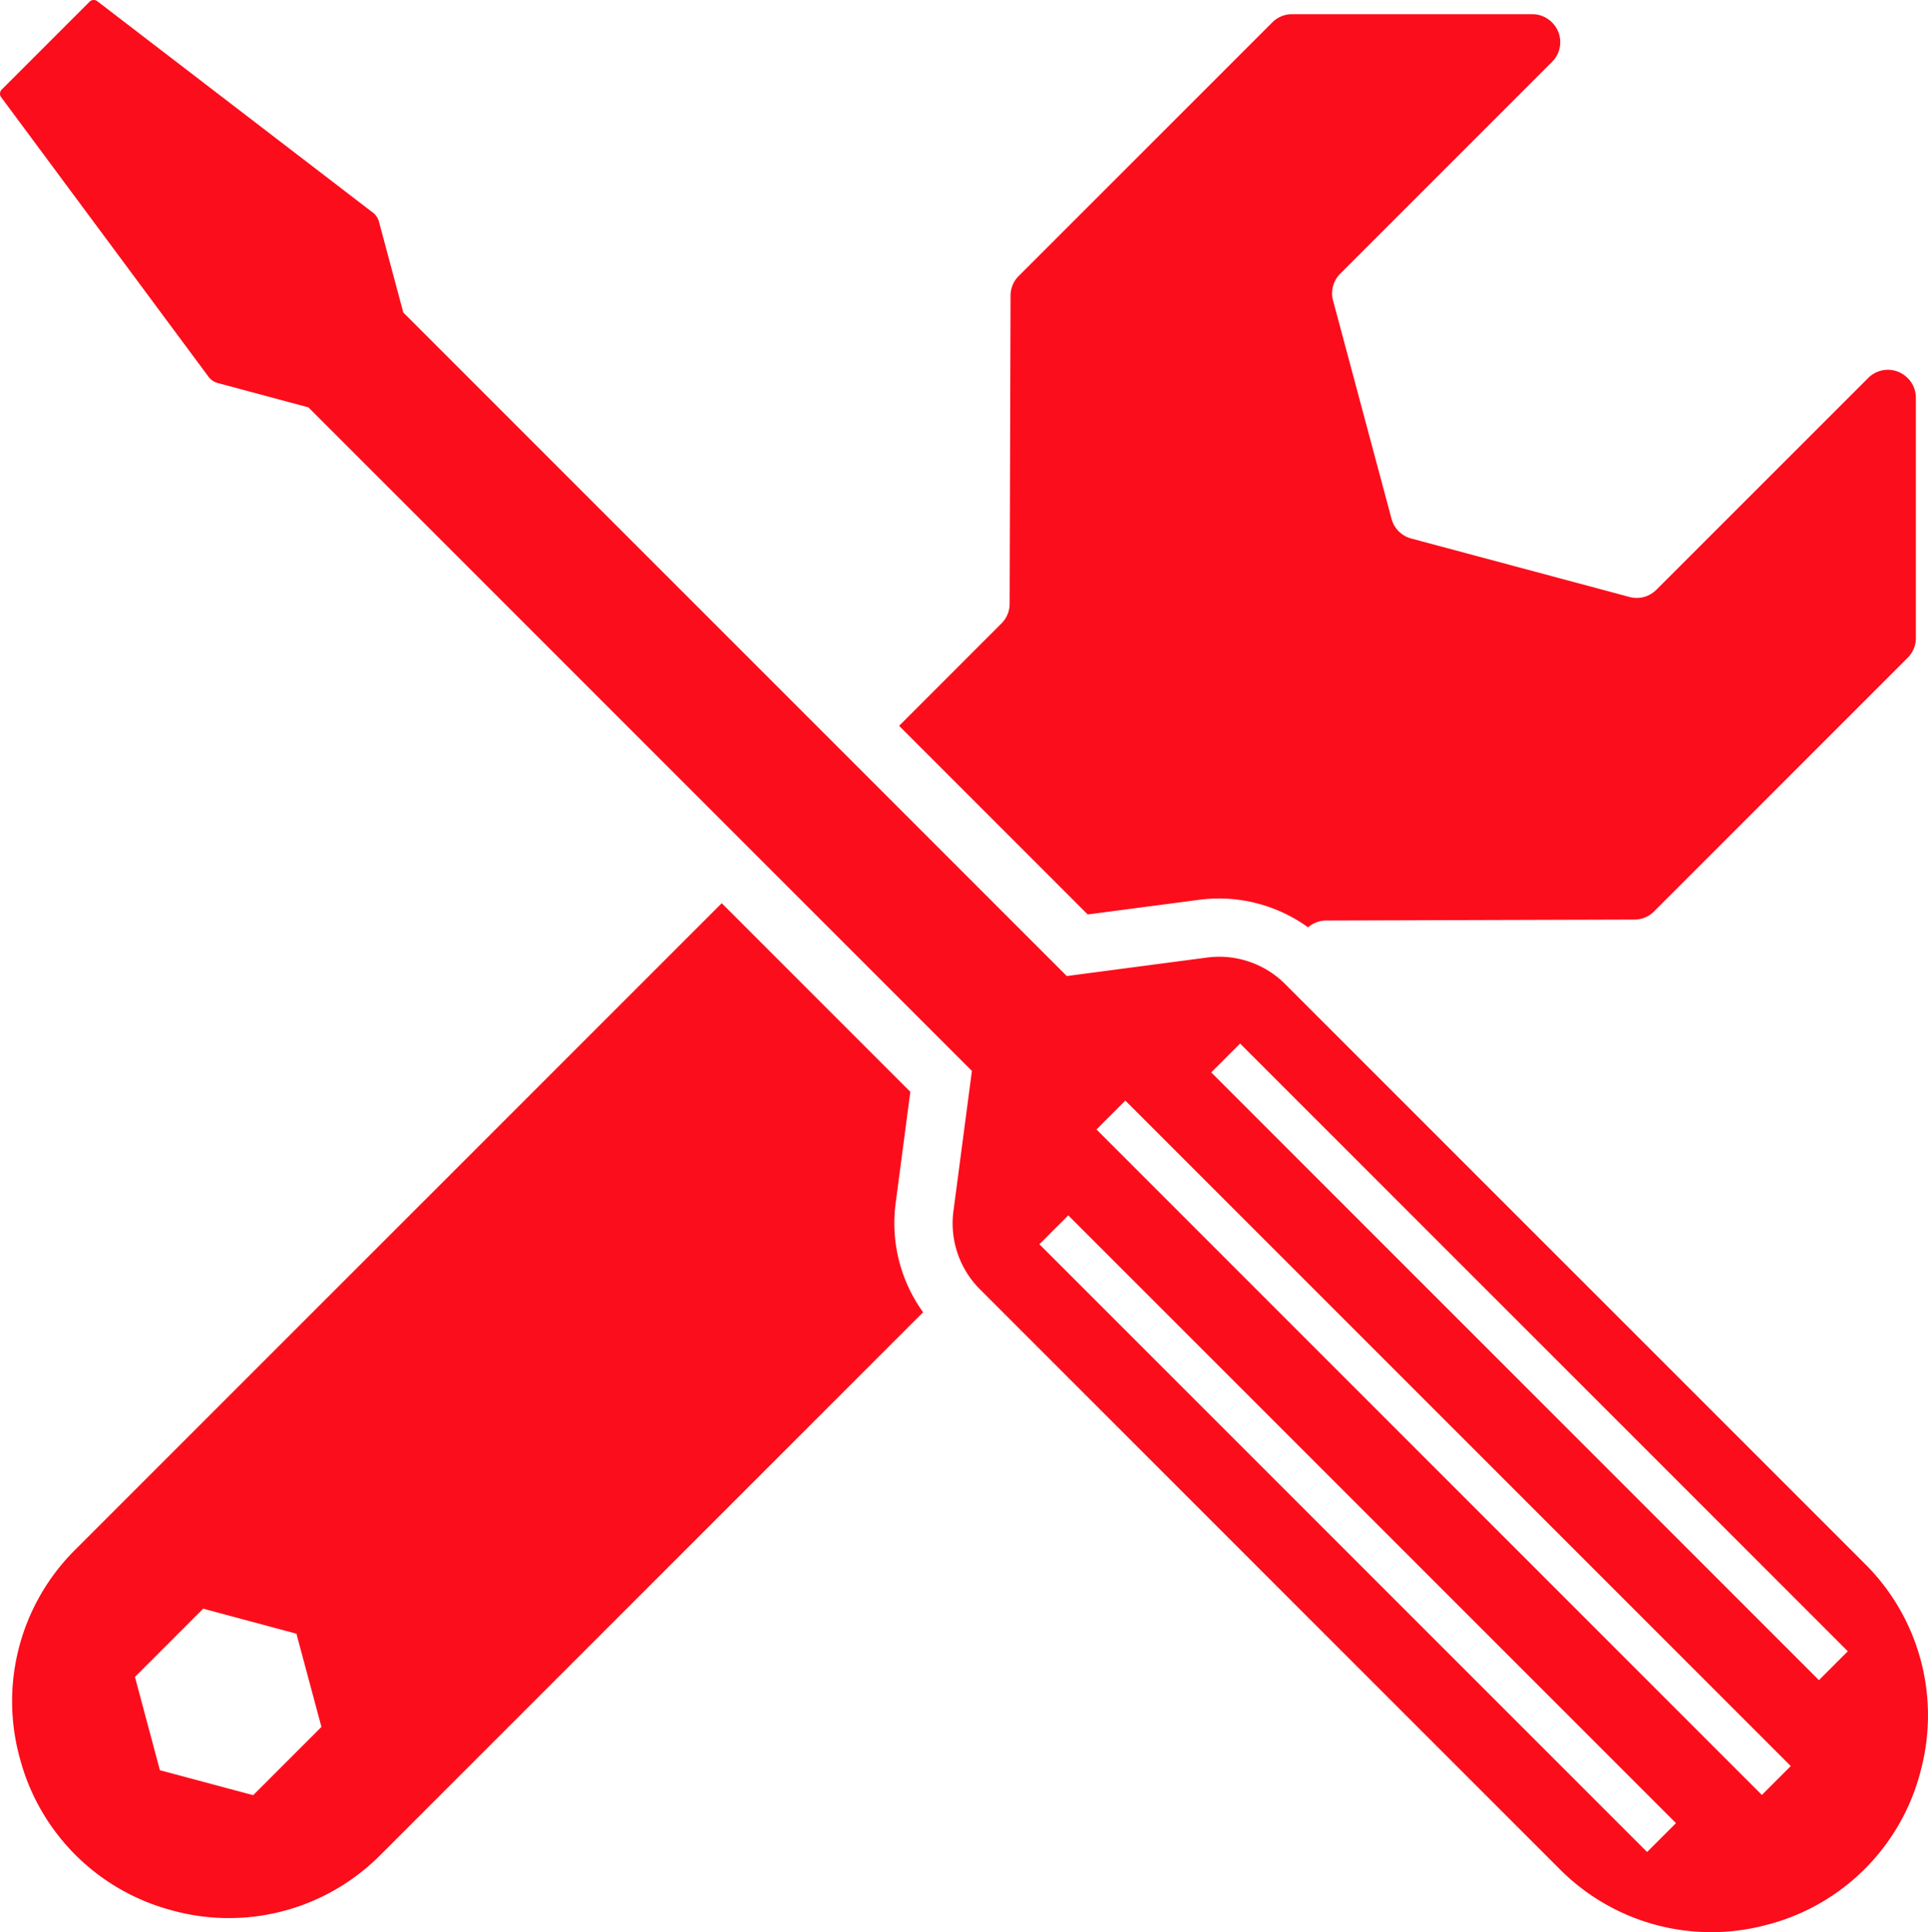 <svg xmlns="http://www.w3.org/2000/svg" width="190.865" height="191.267" viewBox="0 0 190.865 191.267">
  <g id="wrenches" transform="translate(-206.255 -70.8)">
    <path id="Trazado_9036" data-name="Trazado 9036" d="M3780.858,847.1a15.9,15.9,0,0,1,1.968-.127,15.11,15.11,0,0,1,8.8,2.858,2.739,2.739,0,0,1,1.8-.676l30.508-.093a2.73,2.73,0,0,0,1.934-.8l25.127-25.125a2.745,2.745,0,0,0,.8-1.941V797.41a2.744,2.744,0,0,0-.8-1.941l-.031-.028a2.748,2.748,0,0,0-3.879,0L3826.1,816.42a2.737,2.737,0,0,1-2.649.71l-21.621-5.791a2.749,2.749,0,0,1-1.94-1.941l-5.792-21.62a2.744,2.744,0,0,1,.71-2.651l20.979-20.978a2.75,2.75,0,0,0,0-3.882l-.028-.029a2.747,2.747,0,0,0-1.941-.8h-23.78a2.743,2.743,0,0,0-1.94.8l-25.125,25.125a2.73,2.73,0,0,0-.8,1.934l-.091,30.508a2.752,2.752,0,0,1-.8,1.934l-10.142,10.146,18.671,18.67Z" transform="translate(-3455.876 -687.234)" fill="#fc0d1b"/>
    <path id="Trazado_9037" data-name="Trazado 9037" d="M3784.442,843.428l1.455-11.041-18.668-18.67-64.054,64.047A21.141,21.141,0,0,0,3697.7,898.2l.065.237a21.148,21.148,0,0,0,14.956,14.955l.235.065a21.137,21.137,0,0,0,20.431-5.475l53.775-53.774A15.08,15.08,0,0,1,3784.442,843.428Zm-63.6,58.584-9.235-2.472-2.469-9.234,6.756-6.756,9.228,2.477,2.477,9.229Z" transform="translate(-3489.523 -653.509)" fill="#fc0d1b"/>
    <path id="Trazado_9038" data-name="Trazado 9038" d="M3823.467,855.987a9.231,9.231,0,0,0-7.745-2.627l-13.875,1.829-65.684-65.684-2.41-8.99a1.655,1.655,0,0,0-.606-.9l-27.276-20.922a.578.578,0,0,0-.766.049l-8.694,8.693a.579.579,0,0,0-.058.759l20.527,27.673a1.676,1.676,0,0,0,.921.624l8.969,2.406,65.684,65.684-1.828,13.875a9.227,9.227,0,0,0,2.625,7.745l57.439,57.442a21.144,21.144,0,0,0,20.433,5.47l.243-.06a21.157,21.157,0,0,0,14.953-14.953l.059-.242a21.134,21.134,0,0,0-5.469-20.432Zm35.828,85.912-60.16-60.159,2.858-2.858,60.161,60.159Zm11.364-5.647-65.874-65.876,2.857-2.858,65.876,65.876Zm5.647-11.364-60.161-60.159,2.859-2.859,60.16,60.159Z" transform="translate(-3489.983 -687.772)" fill="#fc0d1b"/>
  </g>
</svg>
